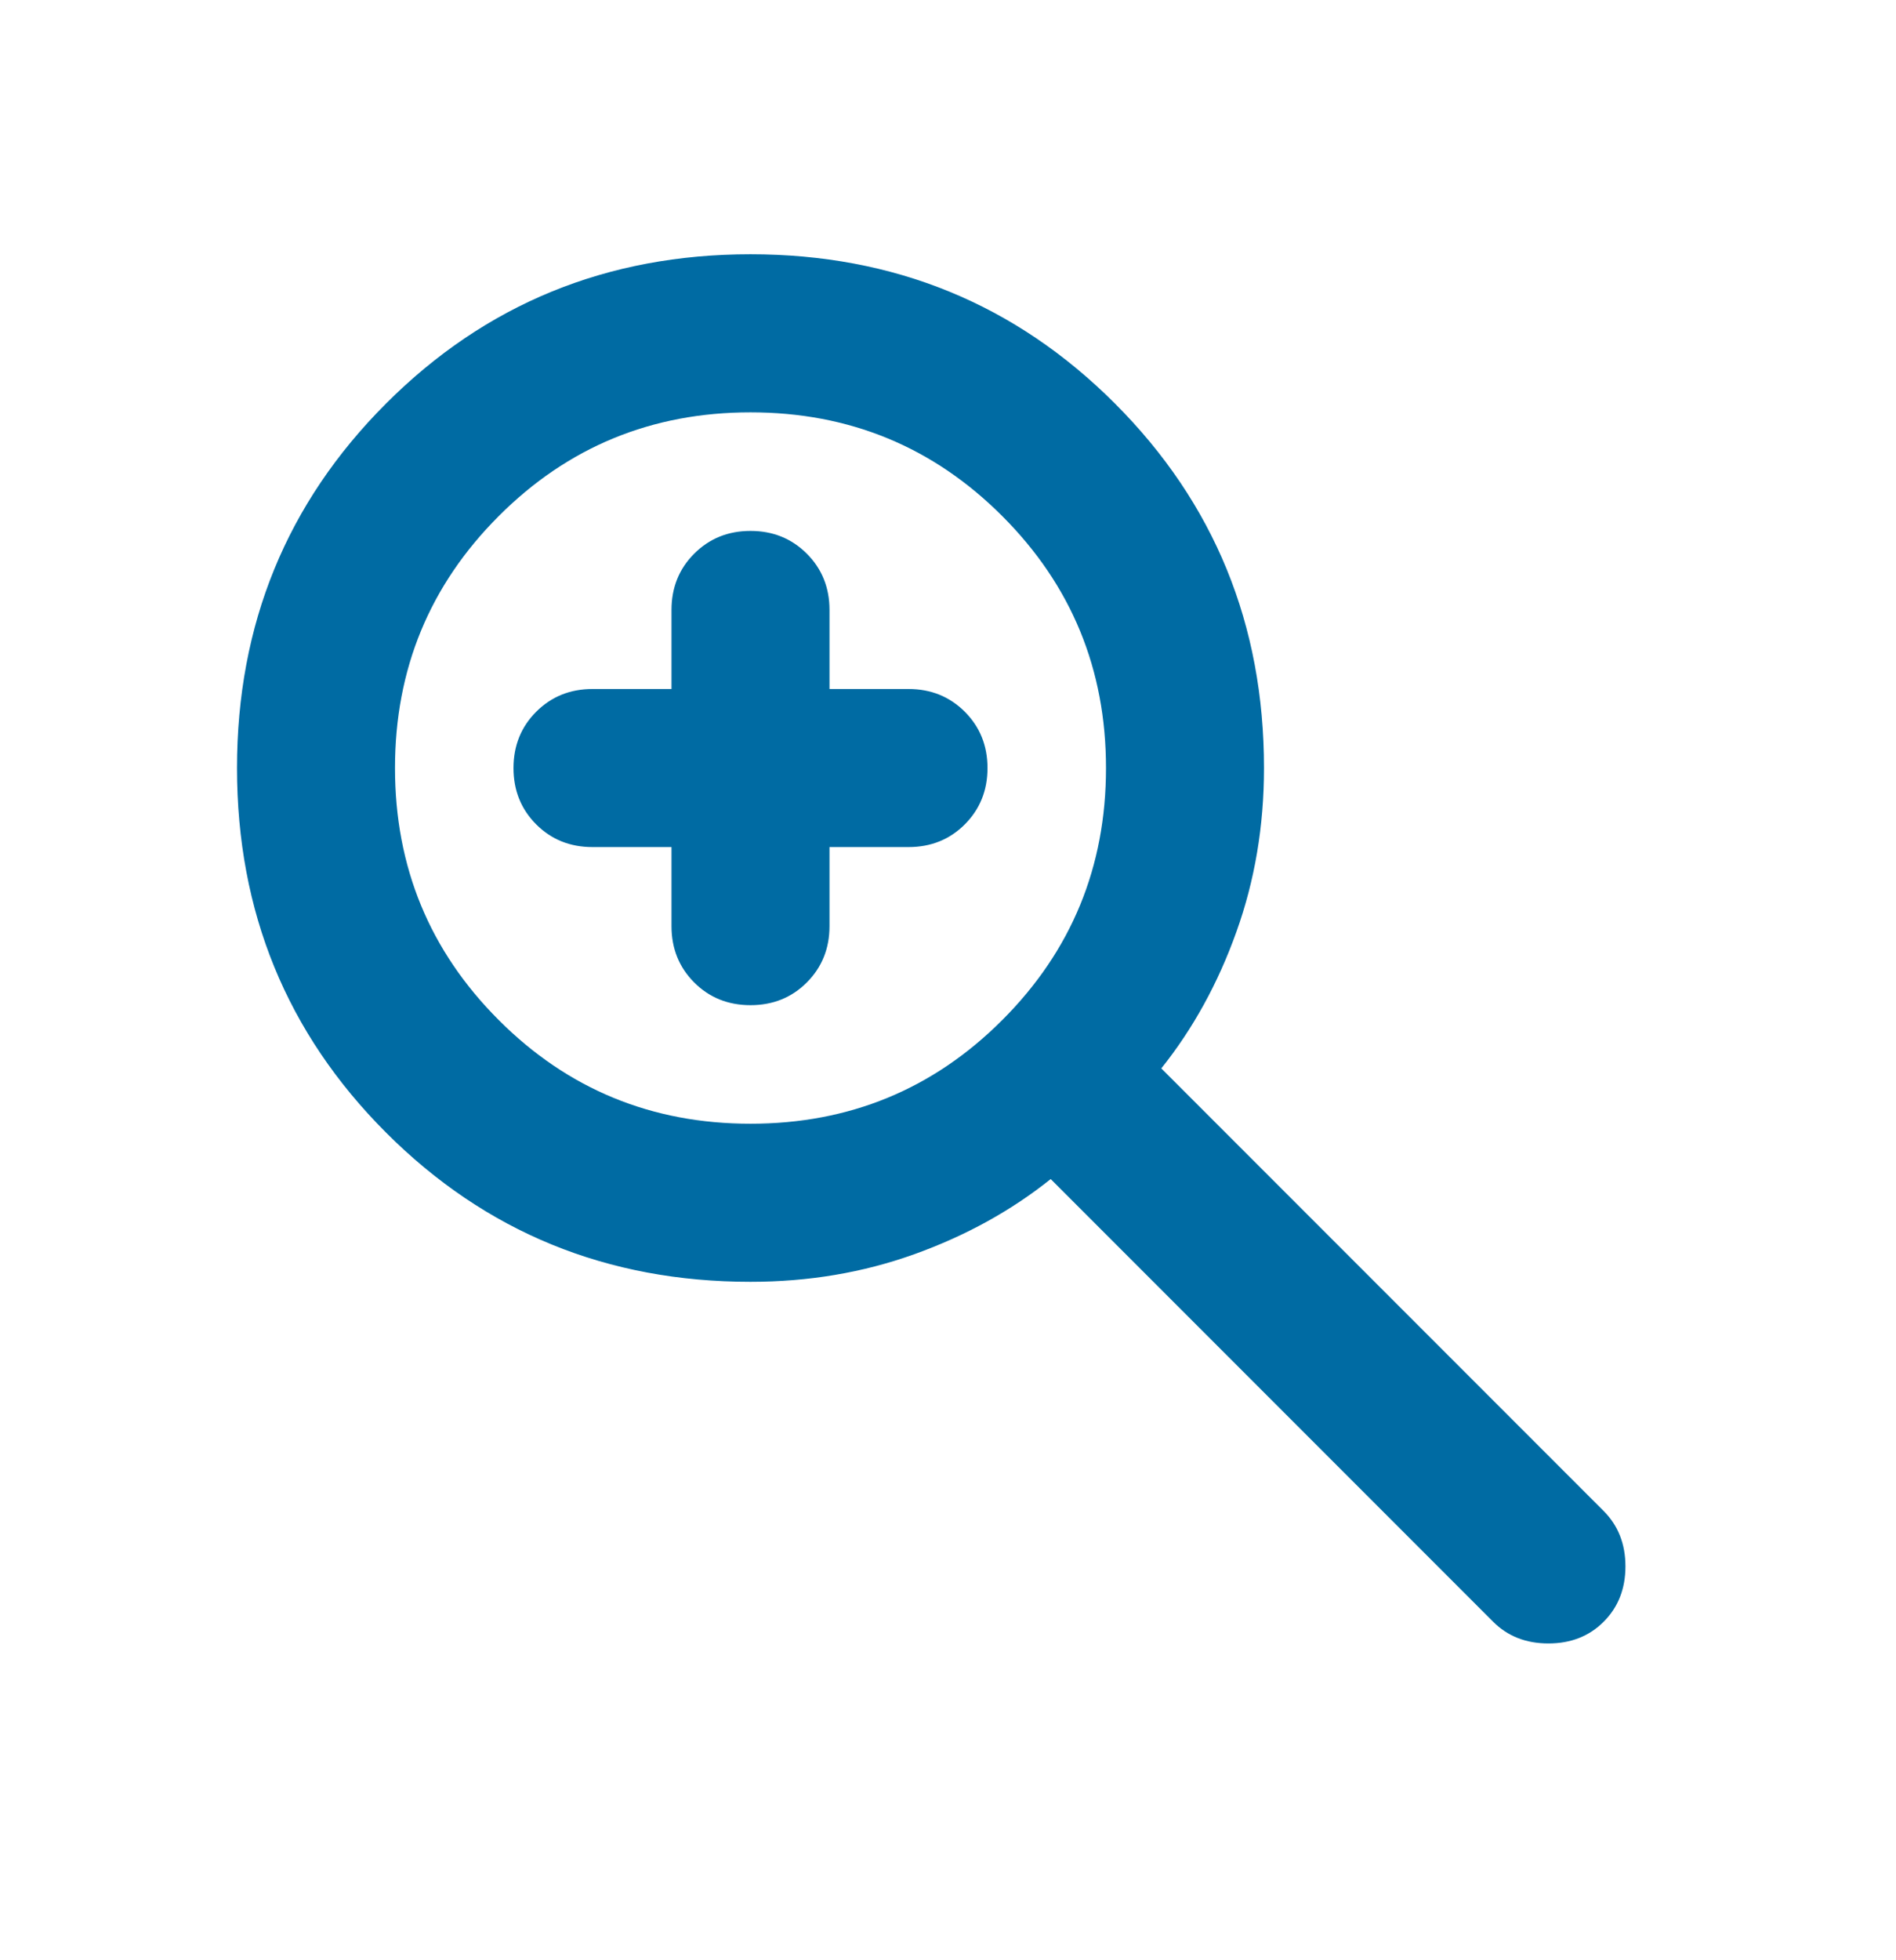 <svg xmlns="http://www.w3.org/2000/svg" width="30" height="31" viewBox="0 0 30 31" fill="none">
  <mask id="mask0_4871_14987" style="mask-type:alpha" maskUnits="userSpaceOnUse" x="0" y="0" width="30" height="31">
    <rect y="0.271" width="30" height="30" fill="#D9D9D9"/>
  </mask>
  <g mask="url(#mask0_4871_14987)">
    <path d="M10.625 13.396H9.375C9.021 13.396 8.724 13.277 8.484 13.037C8.245 12.797 8.125 12.501 8.125 12.146C8.125 11.792 8.245 11.495 8.484 11.256C8.724 11.016 9.021 10.896 9.375 10.896H10.625V9.646C10.625 9.292 10.745 8.995 10.984 8.756C11.224 8.516 11.521 8.396 11.875 8.396C12.229 8.396 12.526 8.516 12.766 8.756C13.005 8.995 13.125 9.292 13.125 9.646V10.896H14.375C14.729 10.896 15.026 11.016 15.266 11.256C15.505 11.495 15.625 11.792 15.625 12.146C15.625 12.501 15.505 12.797 15.266 13.037C15.026 13.277 14.729 13.396 14.375 13.396H13.125V14.646C13.125 15.001 13.005 15.297 12.766 15.537C12.526 15.777 12.229 15.896 11.875 15.896C11.521 15.896 11.224 15.777 10.984 15.537C10.745 15.297 10.625 15.001 10.625 14.646V13.396ZM11.875 20.271C9.604 20.271 7.682 19.485 6.109 17.912C4.536 16.339 3.75 14.417 3.75 12.146C3.75 9.876 4.536 7.954 6.109 6.381C7.682 4.808 9.604 4.021 11.875 4.021C14.146 4.021 16.068 4.808 17.641 6.381C19.213 7.954 20 9.876 20 12.146C20 13.063 19.854 13.928 19.562 14.74C19.271 15.553 18.875 16.271 18.375 16.896L25.375 23.896C25.604 24.126 25.719 24.417 25.719 24.771C25.719 25.126 25.604 25.417 25.375 25.646C25.146 25.876 24.854 25.99 24.5 25.99C24.146 25.99 23.854 25.876 23.625 25.646L16.625 18.646C16 19.146 15.281 19.542 14.469 19.834C13.656 20.126 12.792 20.271 11.875 20.271ZM11.875 17.771C13.438 17.771 14.766 17.225 15.859 16.131C16.953 15.037 17.5 13.709 17.5 12.146C17.5 10.584 16.953 9.256 15.859 8.162C14.766 7.068 13.438 6.521 11.875 6.521C10.312 6.521 8.984 7.068 7.891 8.162C6.797 9.256 6.25 10.584 6.25 12.146C6.25 13.709 6.797 15.037 7.891 16.131C8.984 17.225 10.312 17.771 11.875 17.771Z" fill="#006BA3"/>
  </g>
</svg>